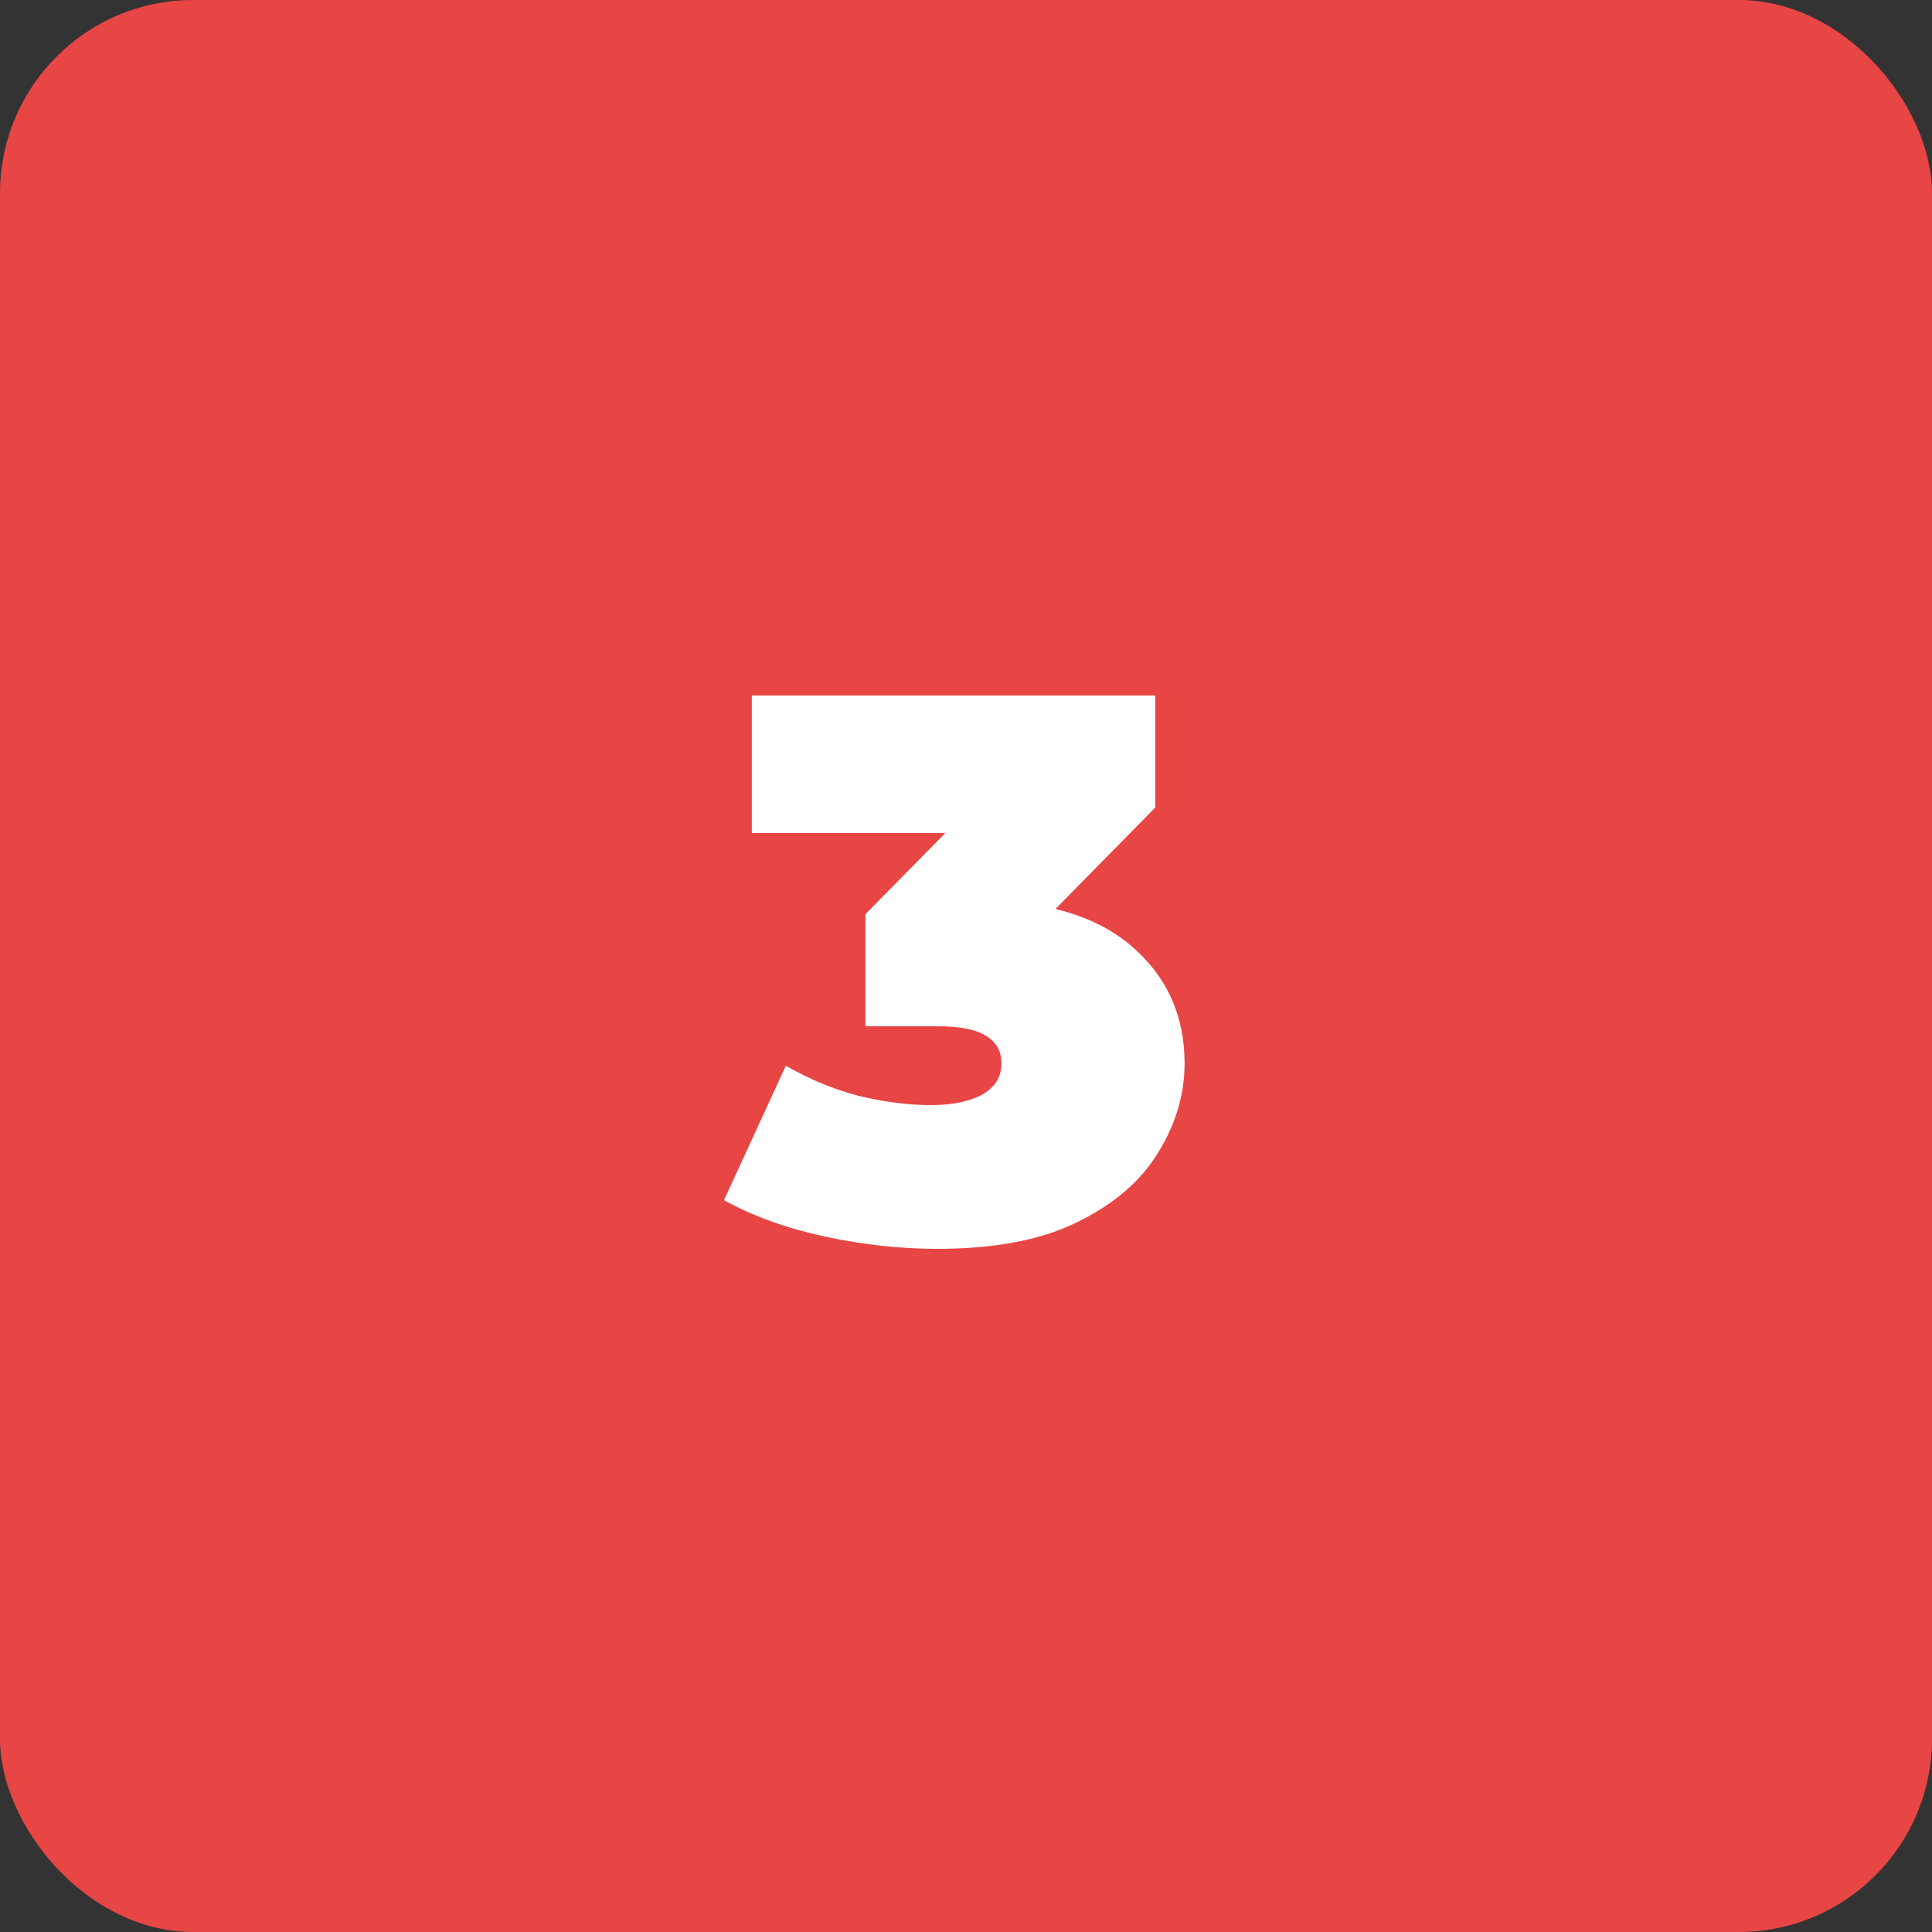 <svg xmlns="http://www.w3.org/2000/svg" width="50" height="50" viewBox="0 0 50 50" fill="none"><rect x="0" y="0" width="50" height="50" fill="#333333" stroke="none"/><rect width="50" height="50" rx="5" fill="#E84545"></rect><path d="M24.257 32.32C23.297 32.32 22.324 32.213 21.337 32C20.351 31.787 19.484 31.473 18.737 31.06L20.337 27.58C20.937 27.927 21.564 28.187 22.217 28.36C22.884 28.52 23.511 28.6 24.097 28.6C24.631 28.6 25.064 28.513 25.397 28.34C25.744 28.153 25.917 27.88 25.917 27.52C25.917 27.213 25.791 26.98 25.537 26.82C25.284 26.647 24.857 26.56 24.257 26.56H22.397V23.66L26.017 19.98L26.437 21.56H19.457V18H29.897V20.9L26.277 24.58L24.017 23.3H25.257C27.017 23.3 28.357 23.693 29.277 24.48C30.197 25.267 30.657 26.28 30.657 27.52C30.657 28.32 30.431 29.087 29.977 29.82C29.537 30.553 28.844 31.153 27.897 31.62C26.964 32.087 25.751 32.32 24.257 32.32Z" fill="white"></path></svg>